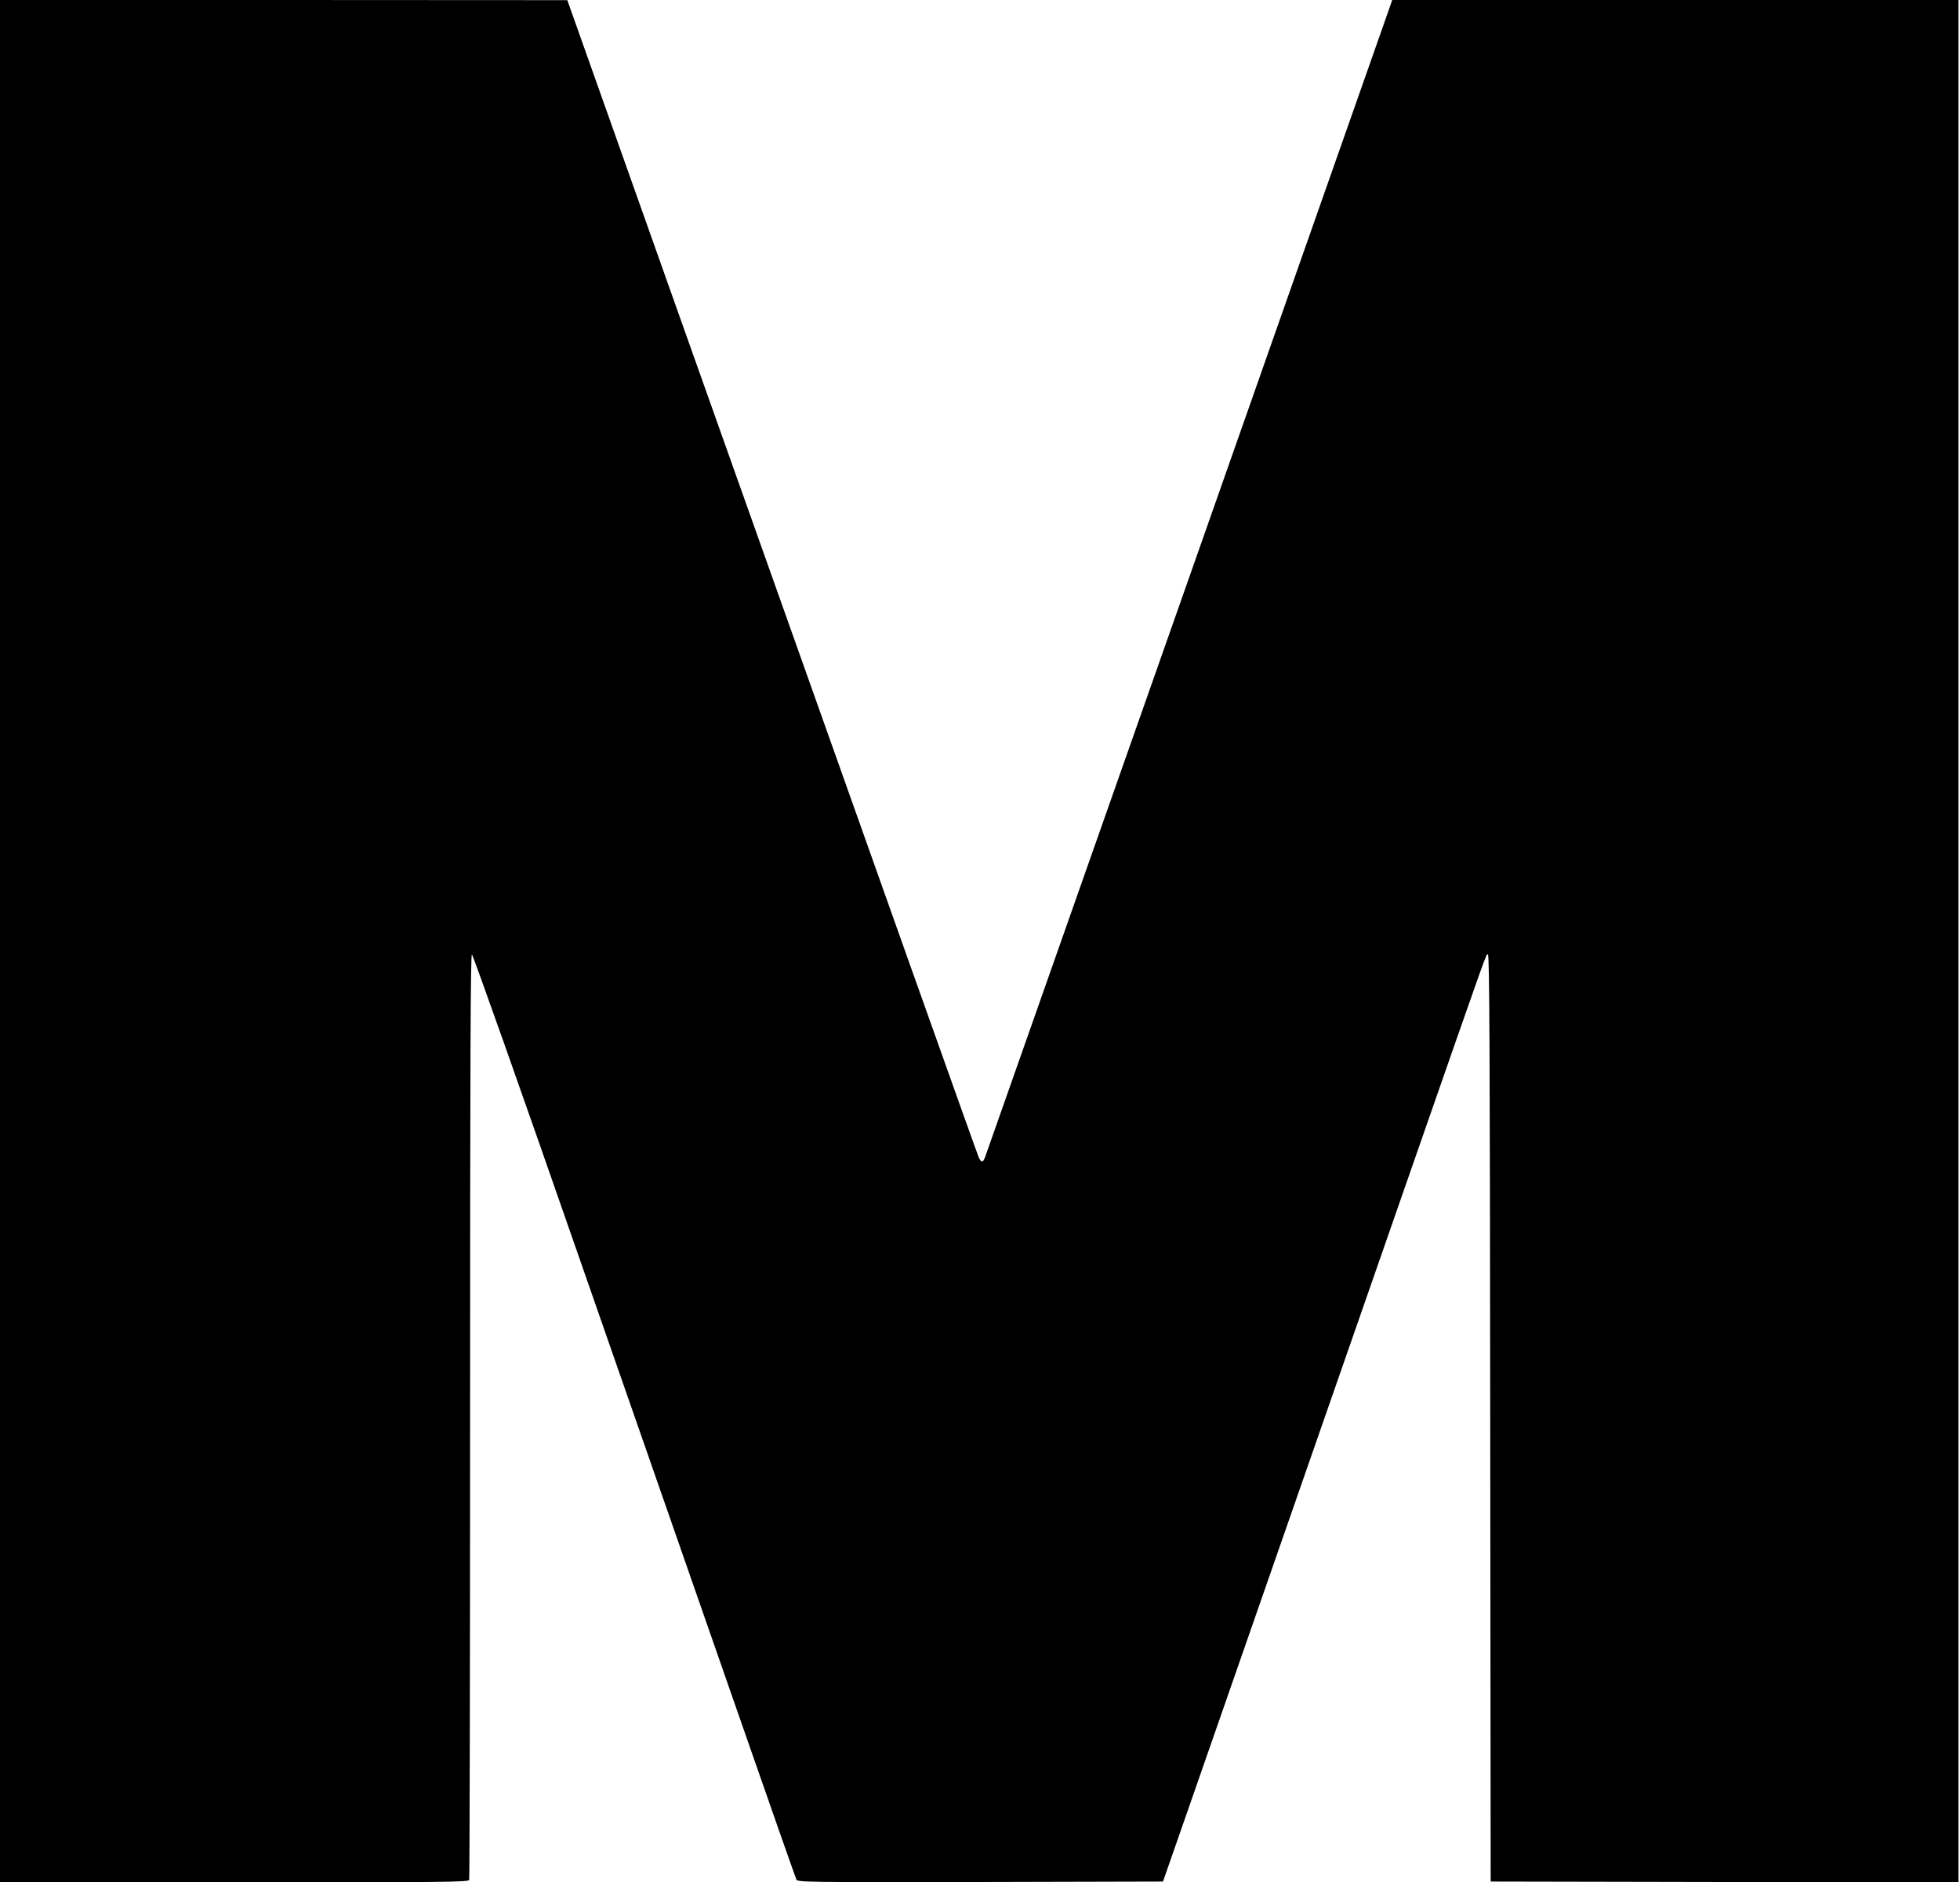 <?xml version="1.0" standalone="no"?>
<!DOCTYPE svg PUBLIC "-//W3C//DTD SVG 20010904//EN"
 "http://www.w3.org/TR/2001/REC-SVG-20010904/DTD/svg10.dtd">
<svg version="1.0" xmlns="http://www.w3.org/2000/svg"
 width="1280pt" height="1229pt" viewBox="0 0 1280 1229"
 preserveAspectRatio="xMidYMid meet">
<g transform="translate(0,1229) scale(0.1,-0.1)"
fill="#000000" stroke="none">
<path d="M0 6145 l0 -6145 1529 0 c1385 0 1529 1 1535 16 3 9 6 1372 6 3031 0
2360 3 3014 12 3011 7 -3 320 -886 695 -1964 376 -1077 848 -2431 1049 -3008
201 -578 370 -1058 375 -1068 9 -17 61 -18 1202 -16 l1192 3 117 335 c152 437
908 2607 1482 4253 551 1580 508 1460 523 1465 10 3 13 -610 15 -3025 l3
-3028 1528 -3 1527 -2 0 6145 0 6145 -1849 0 -1849 0 -25 -72 c-25 -73 -2580
-7333 -2632 -7478 -14 -41 -25 -44 -42 -10 -11 24 -554 1551 -1981 5567 l-707
1992 -1852 1 -1853 0 0 -6145z"/>
</g>
</svg>
